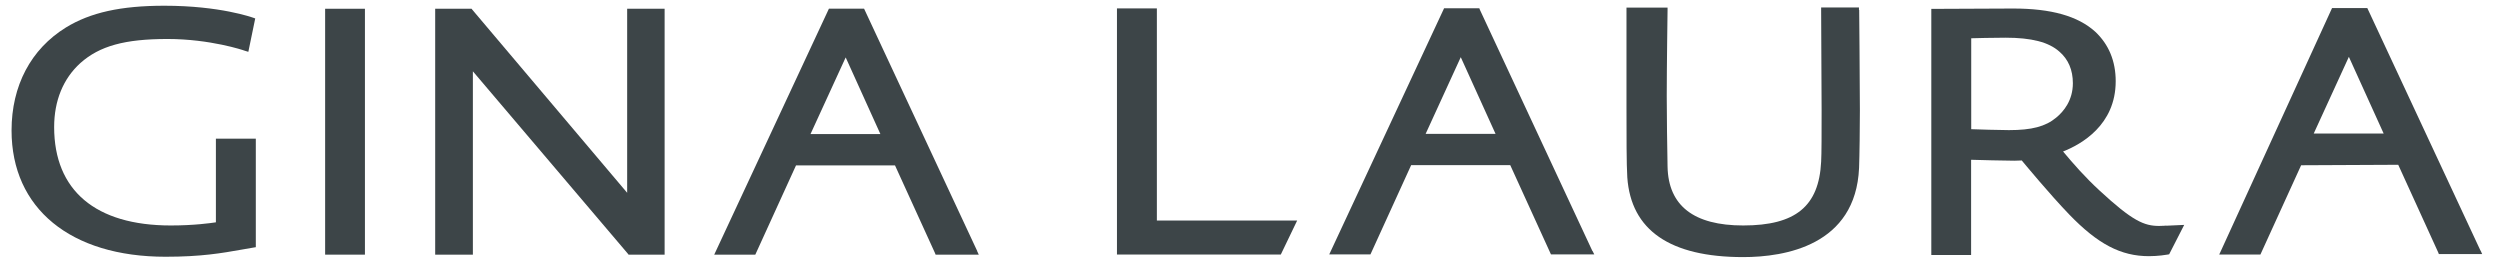 <?xml version="1.0" encoding="UTF-8"?>
<svg id="Ebene_1" data-name="Ebene 1" xmlns="http://www.w3.org/2000/svg" width="214.22" height="22.46" viewBox="0 0 214.22 22.46">
  <rect id="rect4" x="27.86" y=".75" width="3.41" height="21.07" style="fill: #3d4548;"/>
  <polygon id="polygon6" points="40.41 .75 37.29 .75 37.29 21.82 40.52 21.82 40.52 6.11 53.8 21.74 53.86 21.82 56.95 21.82 56.95 .75 53.74 .75 53.74 16.52 40.47 .83 40.41 .75" style="fill: #3d4548;"/>
  <path id="path8" d="M72.47,4.93l2.97,6.56h-5.99l3.01-6.56ZM83.74,21.52L74.1.87l-.06-.13h-3.01l-.06.13-9.63,20.65-.14.3h3.52l.06-.13,3.43-7.52h8.48l3.43,7.52.05.13h3.7l-.14-.3Z" style="fill: #3d4548;"/>
  <polygon id="polygon10" points="95.71 21.81 109.75 21.81 111.15 18.9 99.13 18.9 99.13 .72 95.71 .72 95.71 21.81" style="fill: #3d4548;"/>
  <path id="path12" d="M125.17,4.9l2.98,6.57h-5.99l3.01-6.57ZM136.45,21.51L126.81.84l-.05-.13h-3.02l-.06.13-9.64,20.66-.14.3h3.53l.06-.13,3.43-7.52h8.49l3.43,7.52.06.13h3.71l-.15-.3Z" style="fill: #3d4548;"/>
  <path id="path14" d="M159.29.85v-.21h-3.24v.22l.04,8.56c0,2.01,0,3.75-.04,4.44-.19,3.82-2.19,5.46-6.68,5.46-4.23,0-6.41-1.69-6.48-5.03-.03-1.72-.07-4.21-.07-6.07,0-2.42.07-7.3.07-7.35v-.22h-3.52v8.39c0,2.59,0,5.03.07,6.16.32,4.53,3.66,6.83,9.93,6.83,3.58,0,9.64-1,9.93-7.64.04-1.07.07-3.5.07-4.91,0-2.21-.06-8.55-.06-8.62" style="fill: #3d4548;"/>
  <path id="path16" d="M168.89,3.28c.49-.01,1.79-.05,2.96-.05,2.23,0,3.7.38,4.61,1.19.77.66,1.16,1.58,1.16,2.71,0,1.46-.78,2.42-1.43,2.95-.91.76-2.09,1.07-4.05,1.07-.86,0-2.64-.06-3.23-.08V3.28h0ZM185.62,19.33s-.28.03-.61.03c-1.28,0-2.28-.42-5.1-3.03-1.25-1.15-2.27-2.32-3.13-3.35,1.55-.61,4.51-2.26,4.51-6.02,0-1.72-.59-3.15-1.75-4.24-1.49-1.35-3.78-1.99-7.04-1.99l-6.8.03h-.21v21.09h3.41v-8.16c.69.02,2.88.08,3.7.08.2,0,.49-.01.64-.02.38.45,2.36,2.85,4.06,4.62,2.45,2.54,4.43,3.58,6.84,3.58.78,0,1.52-.12,1.55-.13l.18-.03,1.29-2.52-1.53.07Z" style="fill: #3d4548;"/>
  <path id="path20" d="M201.27,4.87l2.98,6.57h-5.99l3.01-6.57ZM212.55,21.48L202.91.82l-.06-.13h-3.02l-.06.13-9.47,20.69-.14.3h3.53l.06-.13,3.43-7.52,8.32-.04,3.43,7.52.05.13h3.71l-.13-.3Z" style="fill: #3d4548;"/>
  <path id="path22" d="M18.5,15.31h0v3.74c-.47.07-1.88.27-3.87.27-6.44,0-9.99-3-9.99-8.43,0-2.27.78-4.16,2.25-5.49,1.64-1.46,3.8-2.06,7.46-2.06s6.54.97,6.57.99l.36.11.59-2.86-.14-.05c-.12-.04-2.87-1.04-7.64-1.04-3.74,0-6.35.58-8.45,1.87C2.65,4.21.99,7.34.99,11.18c0,6.68,5.06,10.82,13.19,10.82,3.07,0,4.83-.31,6.52-.61l1.04-.18.18-.03v-9.3h-3.42v3.43Z" style="fill: #3d4548;"/>
</svg>